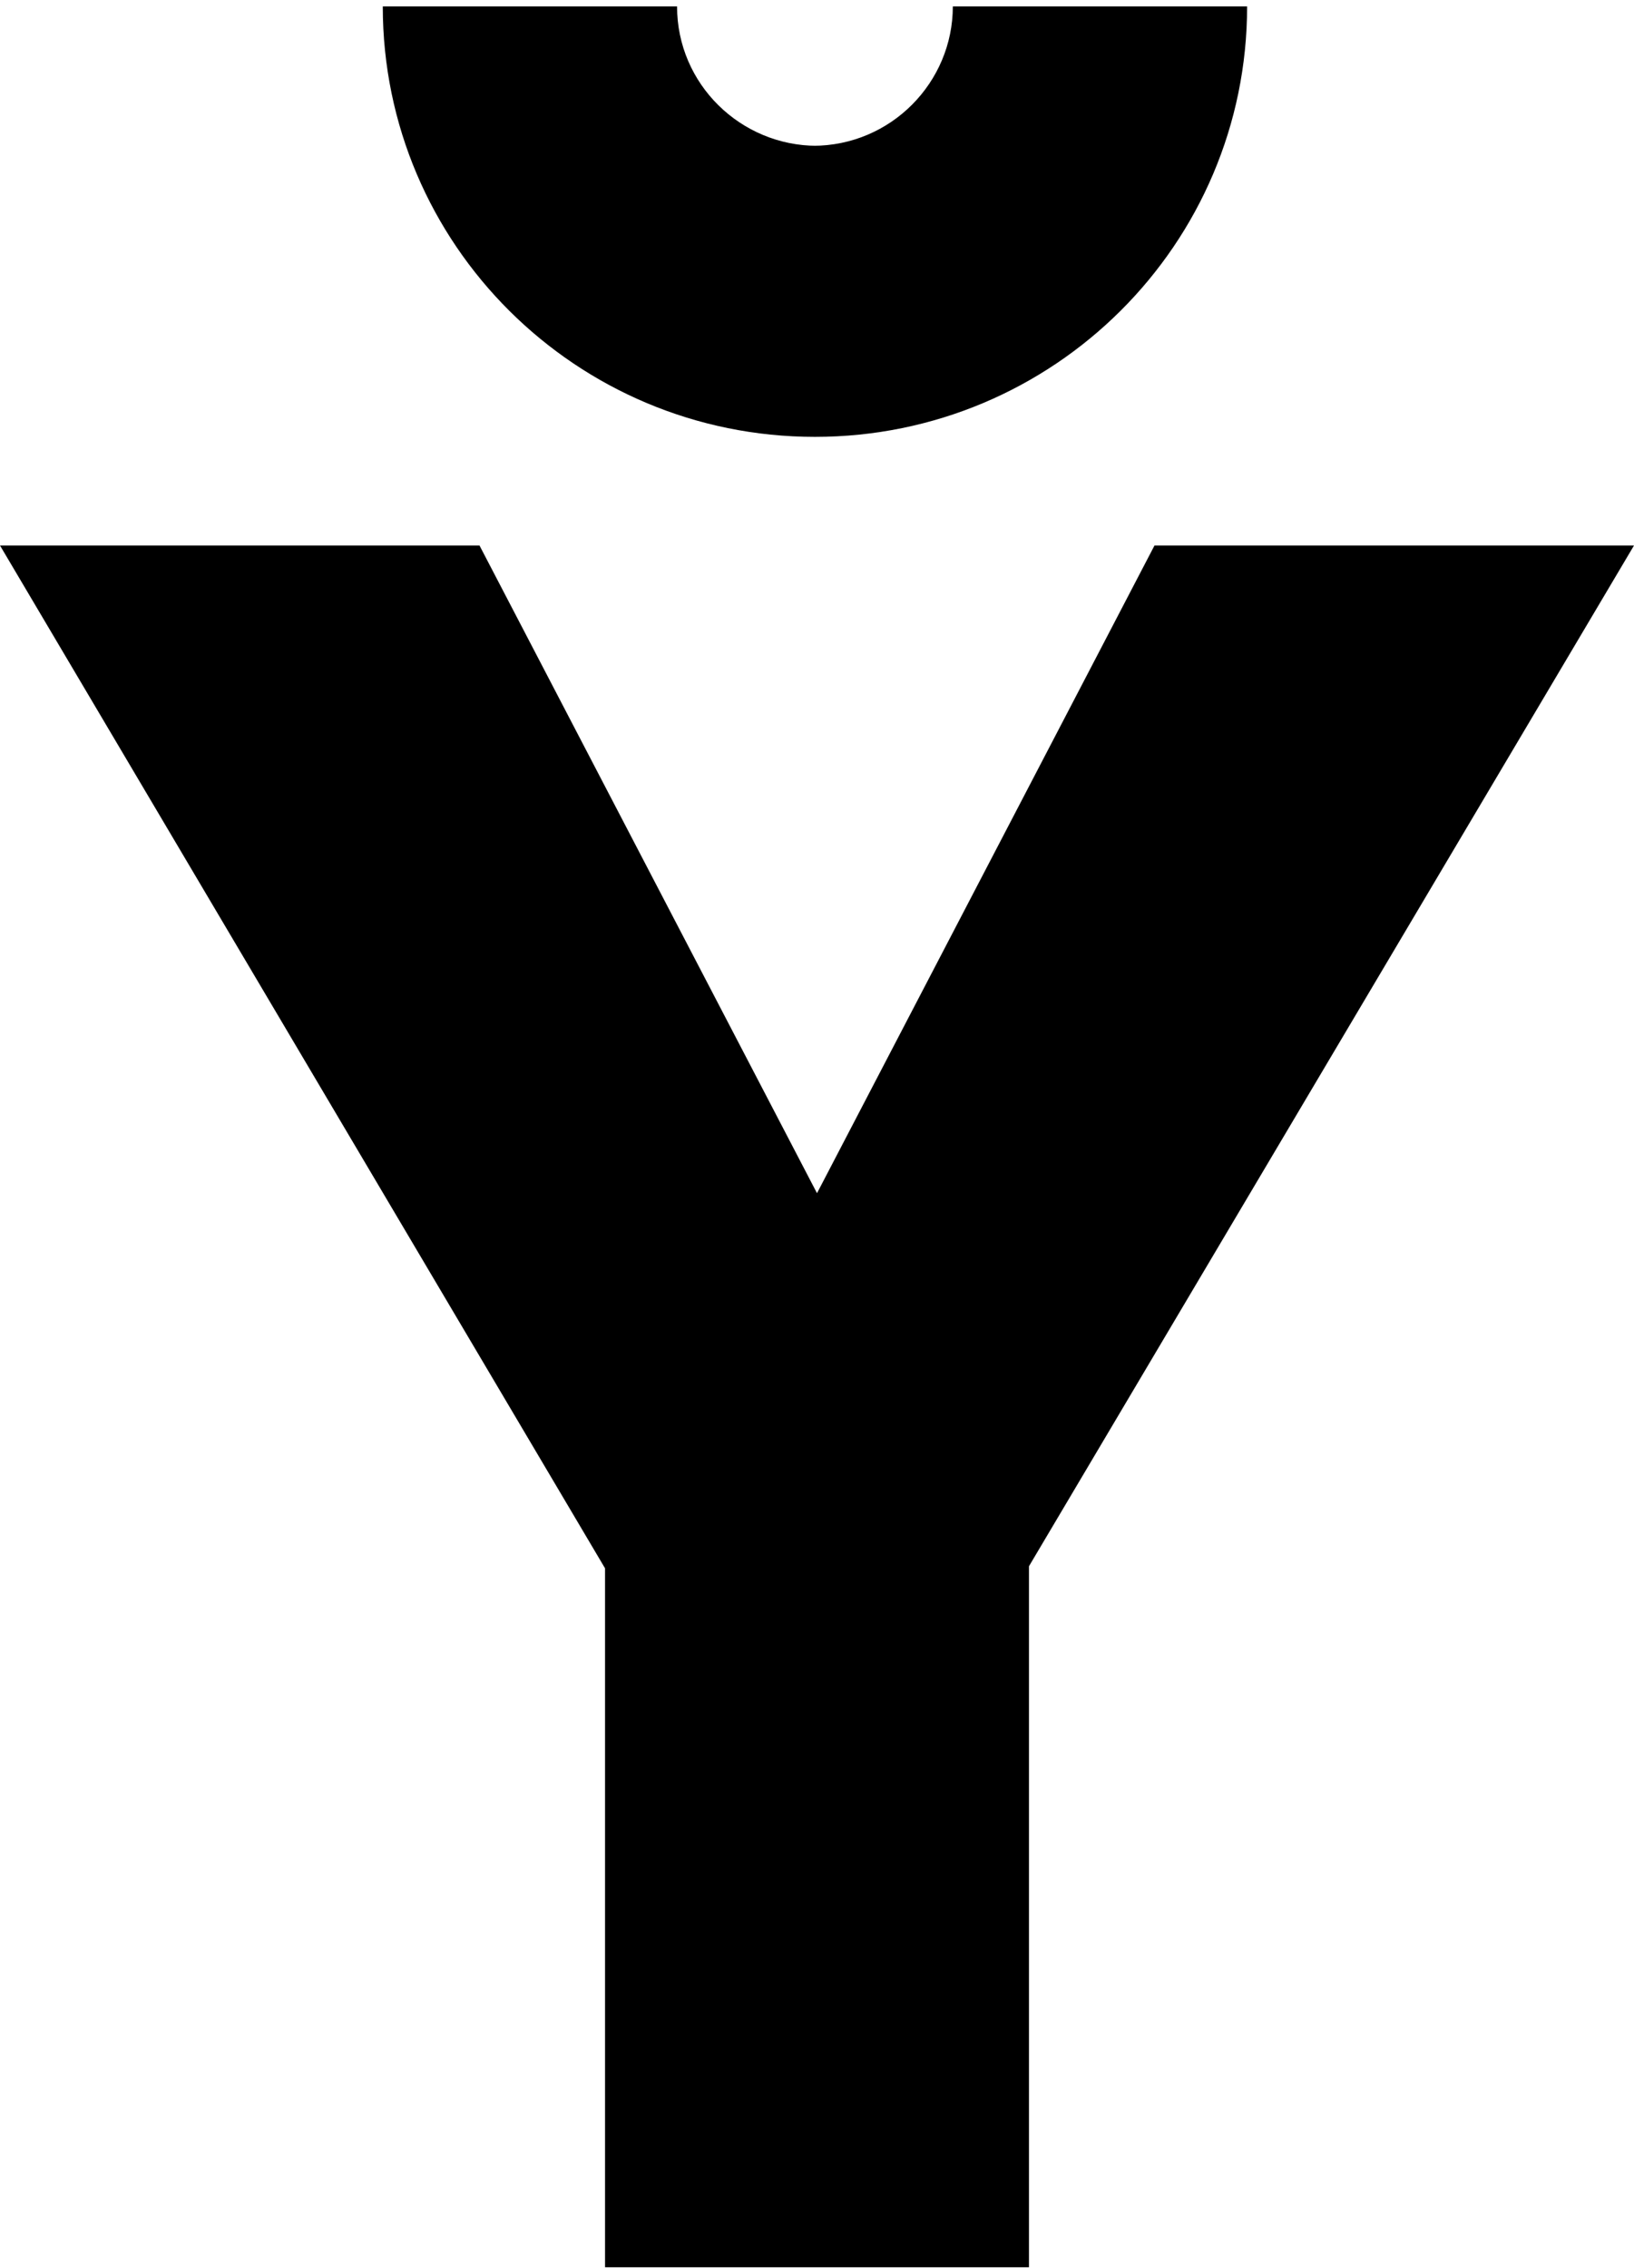 <?xml version="1.0" encoding="UTF-8"?> <svg xmlns="http://www.w3.org/2000/svg" width="232" height="322" viewBox="0 0 232 322" fill="none"><g clip-path="url(#clip0_3201_193)"><path d="M232 77.451L146.096 222.381V321.912H85.904V222.672L0 77.451H68.081L116 169.415L163.919 77.451H232Z" fill="black"></path><path d="M116 20.702C105.189 20.702 96.131 11.971 96.131 0.912H54.348C54.348 34.671 81.814 62.027 115.708 62.027C149.602 62.027 177.068 34.671 177.068 0.912H135.285C135.285 11.68 126.519 20.702 115.416 20.702H116Z" fill="black"></path></g><defs><clipPath id="clip0_3201_193"><rect width="232" height="321" fill="white" transform="translate(0 0.912)"></rect></clipPath></defs></svg> 